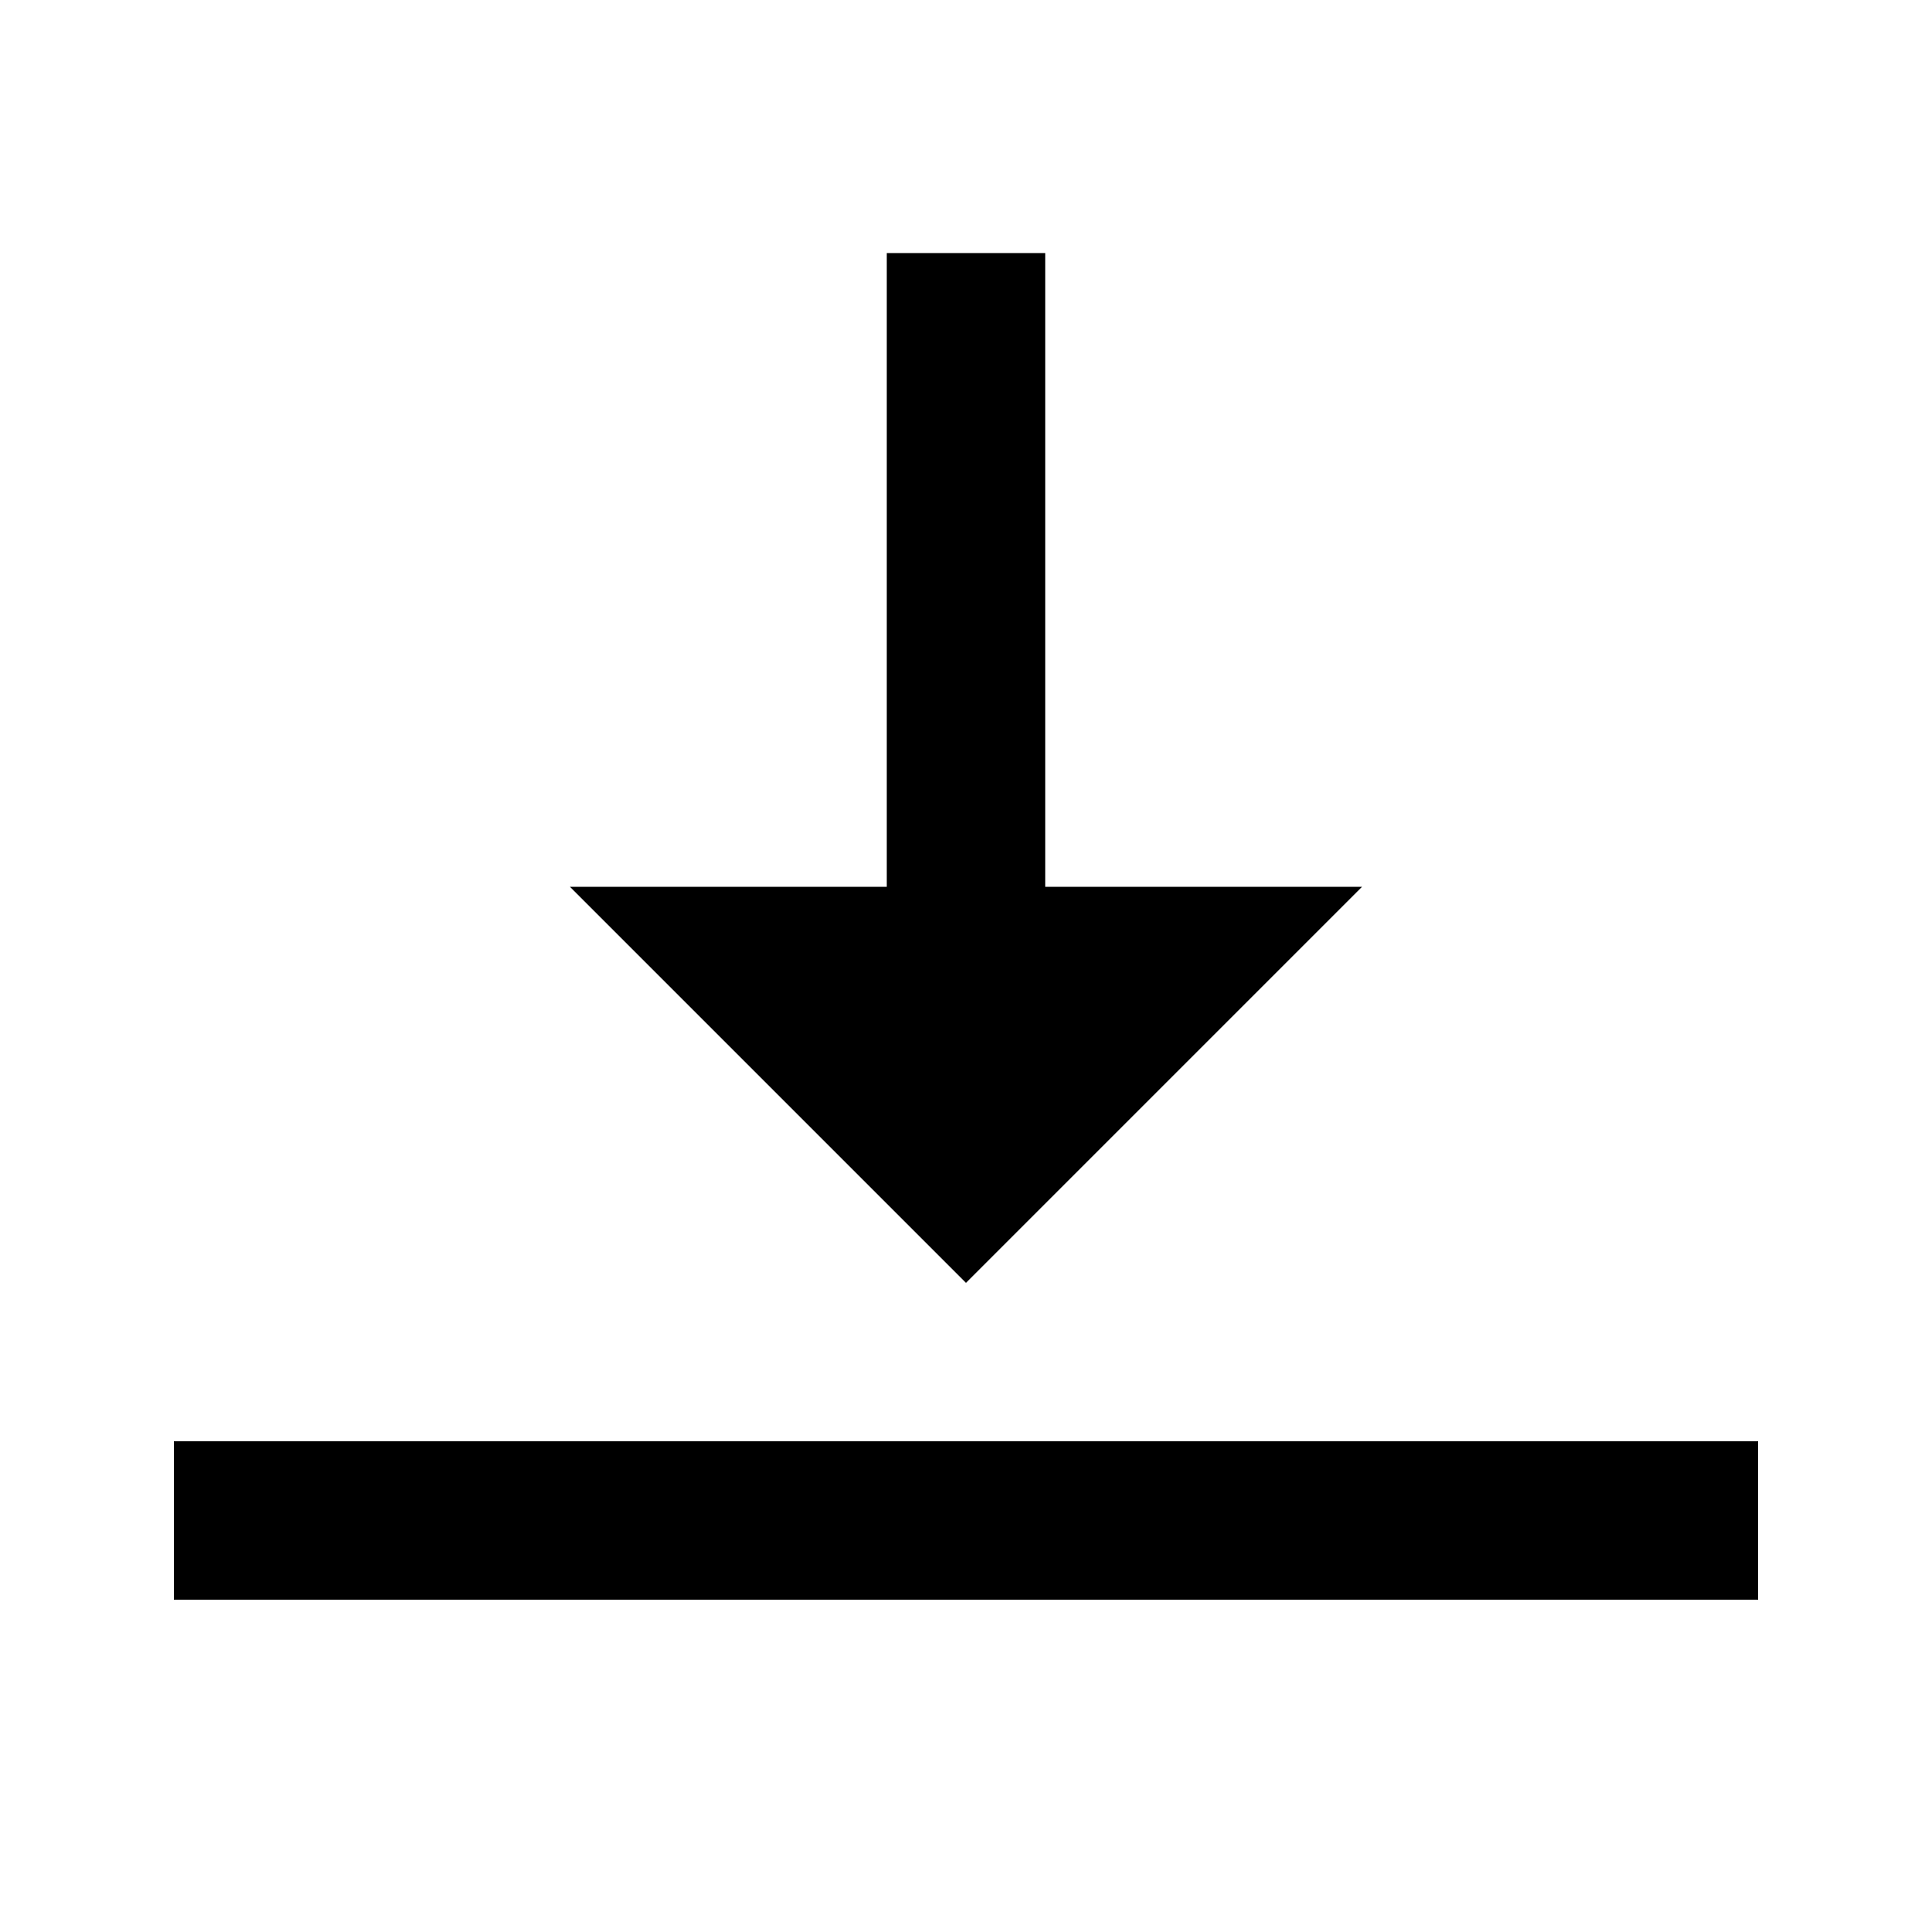 <?xml version="1.0" encoding="UTF-8"?>
<!-- Uploaded to: SVG Repo, www.svgrepo.com, Generator: SVG Repo Mixer Tools -->
<svg fill="#000000" width="800px" height="800px" version="1.1" viewBox="144 144 512 512" xmlns="http://www.w3.org/2000/svg">
 <path d="m420.99 379.01v-167.94h-41.984v167.94h-83.969l104.96 104.96 104.96-104.96zm-230.91 188.93h419.84v-41.984h-419.84z" fill-rule="evenodd"/>
</svg>